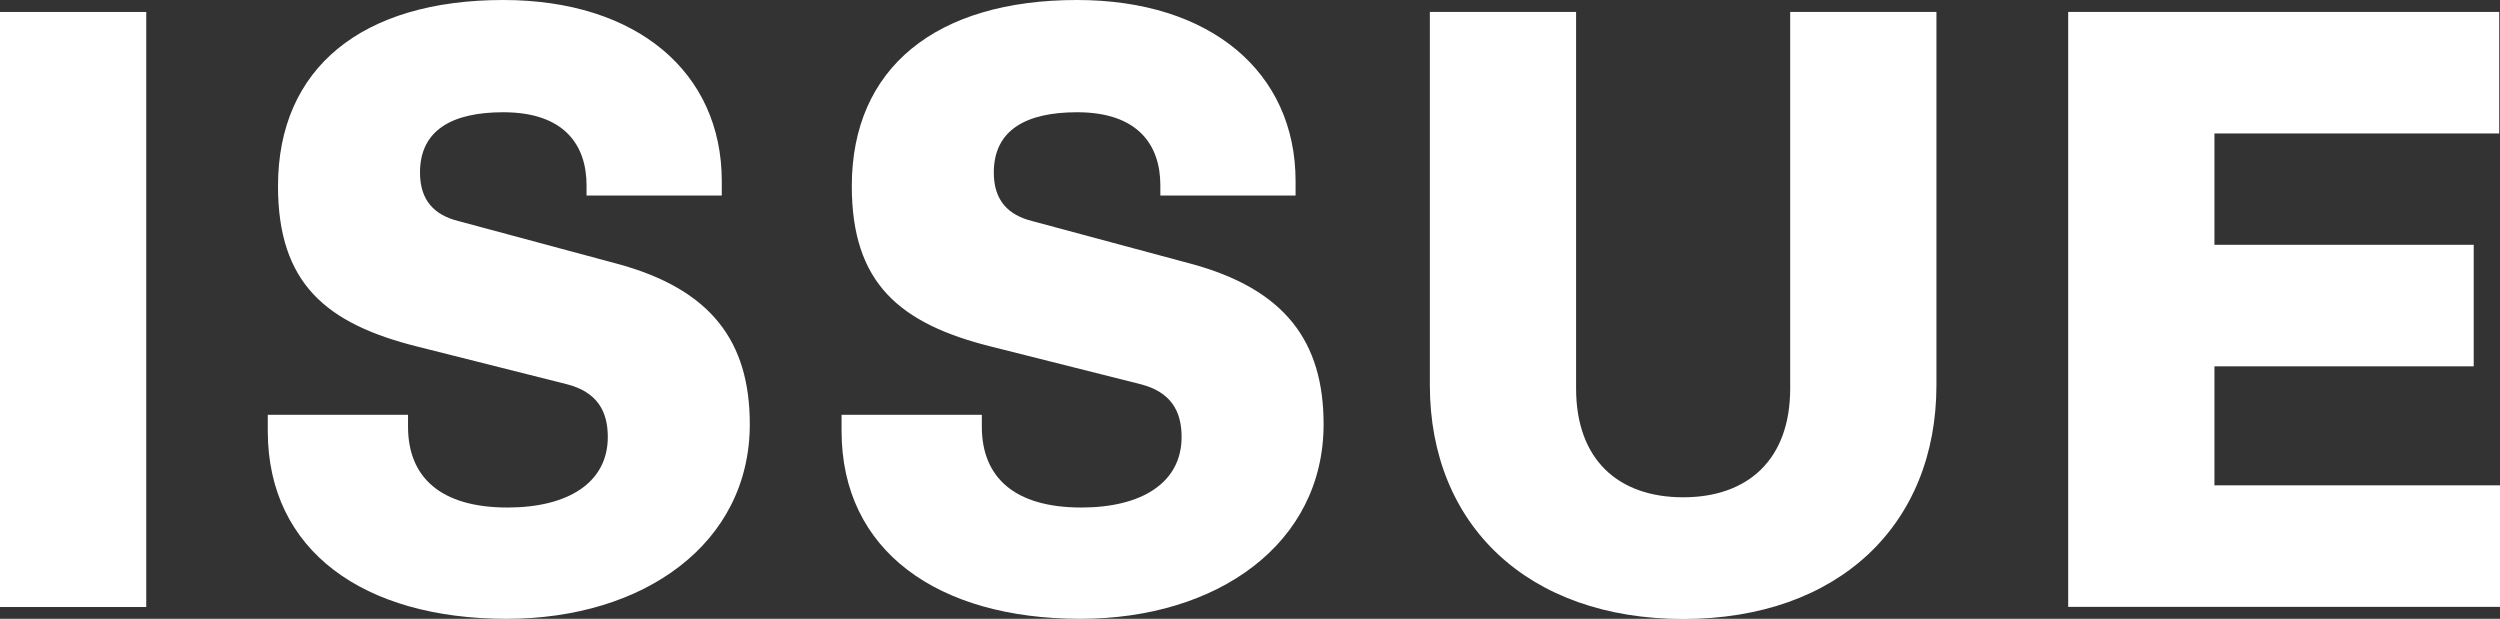 <?xml version="1.0" encoding="utf-8"?>
<!-- Generator: Adobe Illustrator 24.1.3, SVG Export Plug-In . SVG Version: 6.00 Build 0)  -->
<svg version="1.1" id="レイヤー_1" xmlns="http://www.w3.org/2000/svg" xmlns:xlink="http://www.w3.org/1999/xlink" x="0px"
	 y="0px" viewBox="0 0 158.81 39.31" style="enable-background:new 0 0 158.81 39.31;" xml:space="preserve">
<rect x="0" y="0" width="158.81" height="39.31" fill="#333333" stroke="none"/>
<style type="text/css">
	.st0{fill:#FFFFFF;}
</style>
<g>
	<g>
		<g>
			<path class="st0" d="M9.29,38.56H0V0.76h9.29V38.56z"/>
			<path class="st0" d="M32.18,39.31c-9.07,0-15.17-4.32-15.17-11.93v-1.03h8.91v0.76c0,3.19,2.05,5.13,6.32,5.13
				c3.83,0,6.37-1.57,6.37-4.48c0-1.67-0.7-2.86-2.59-3.35l-9.45-2.38c-5.89-1.46-8.91-4.05-8.91-10.21C17.66,4.32,23,0,31.97,0
				c8.48,0,13.88,4.59,13.88,11.5v0.92h-8.59v-0.65c0-2.54-1.4-4.64-5.29-4.64c-3.24,0-5.29,1.13-5.29,3.83
				c0,1.78,0.92,2.7,2.43,3.08l10.04,2.7c6.05,1.62,8.48,4.97,8.48,10.21C47.63,34.51,40.93,39.31,32.18,39.31z"/>
			<path class="st0" d="M68.63,39.31c-9.07,0-15.17-4.32-15.17-11.93v-1.03h8.91v0.76c0,3.19,2.05,5.13,6.32,5.13
				c3.83,0,6.37-1.57,6.37-4.48c0-1.67-0.7-2.86-2.59-3.35l-9.45-2.38c-5.89-1.46-8.91-4.05-8.91-10.21C54.11,4.32,59.45,0,68.42,0
				C76.9,0,82.3,4.59,82.3,11.5v0.92h-8.59v-0.65c0-2.54-1.4-4.64-5.29-4.64c-3.24,0-5.29,1.13-5.29,3.83c0,1.78,0.92,2.7,2.43,3.08
				l10.04,2.7c6.05,1.62,8.48,4.97,8.48,10.21C84.08,34.51,77.38,39.31,68.63,39.31z"/>
			<path class="st0" d="M113.72,0.76h9.29v23.71c0,8.86-6.21,14.85-16.09,14.85c-9.88,0-16.09-5.99-16.09-14.85V0.76h9.29v23.92
				c0,4.54,2.7,6.91,6.8,6.91c4.1,0,6.8-2.38,6.8-6.91V0.76z"/>
			<path class="st0" d="M131.38,0.76h27.38v7.72h-18.09v7.07h16.47v7.72h-16.47v7.56h18.14v7.72h-27.43V0.76z"/>
		</g>
	</g>
</g>
</svg>
